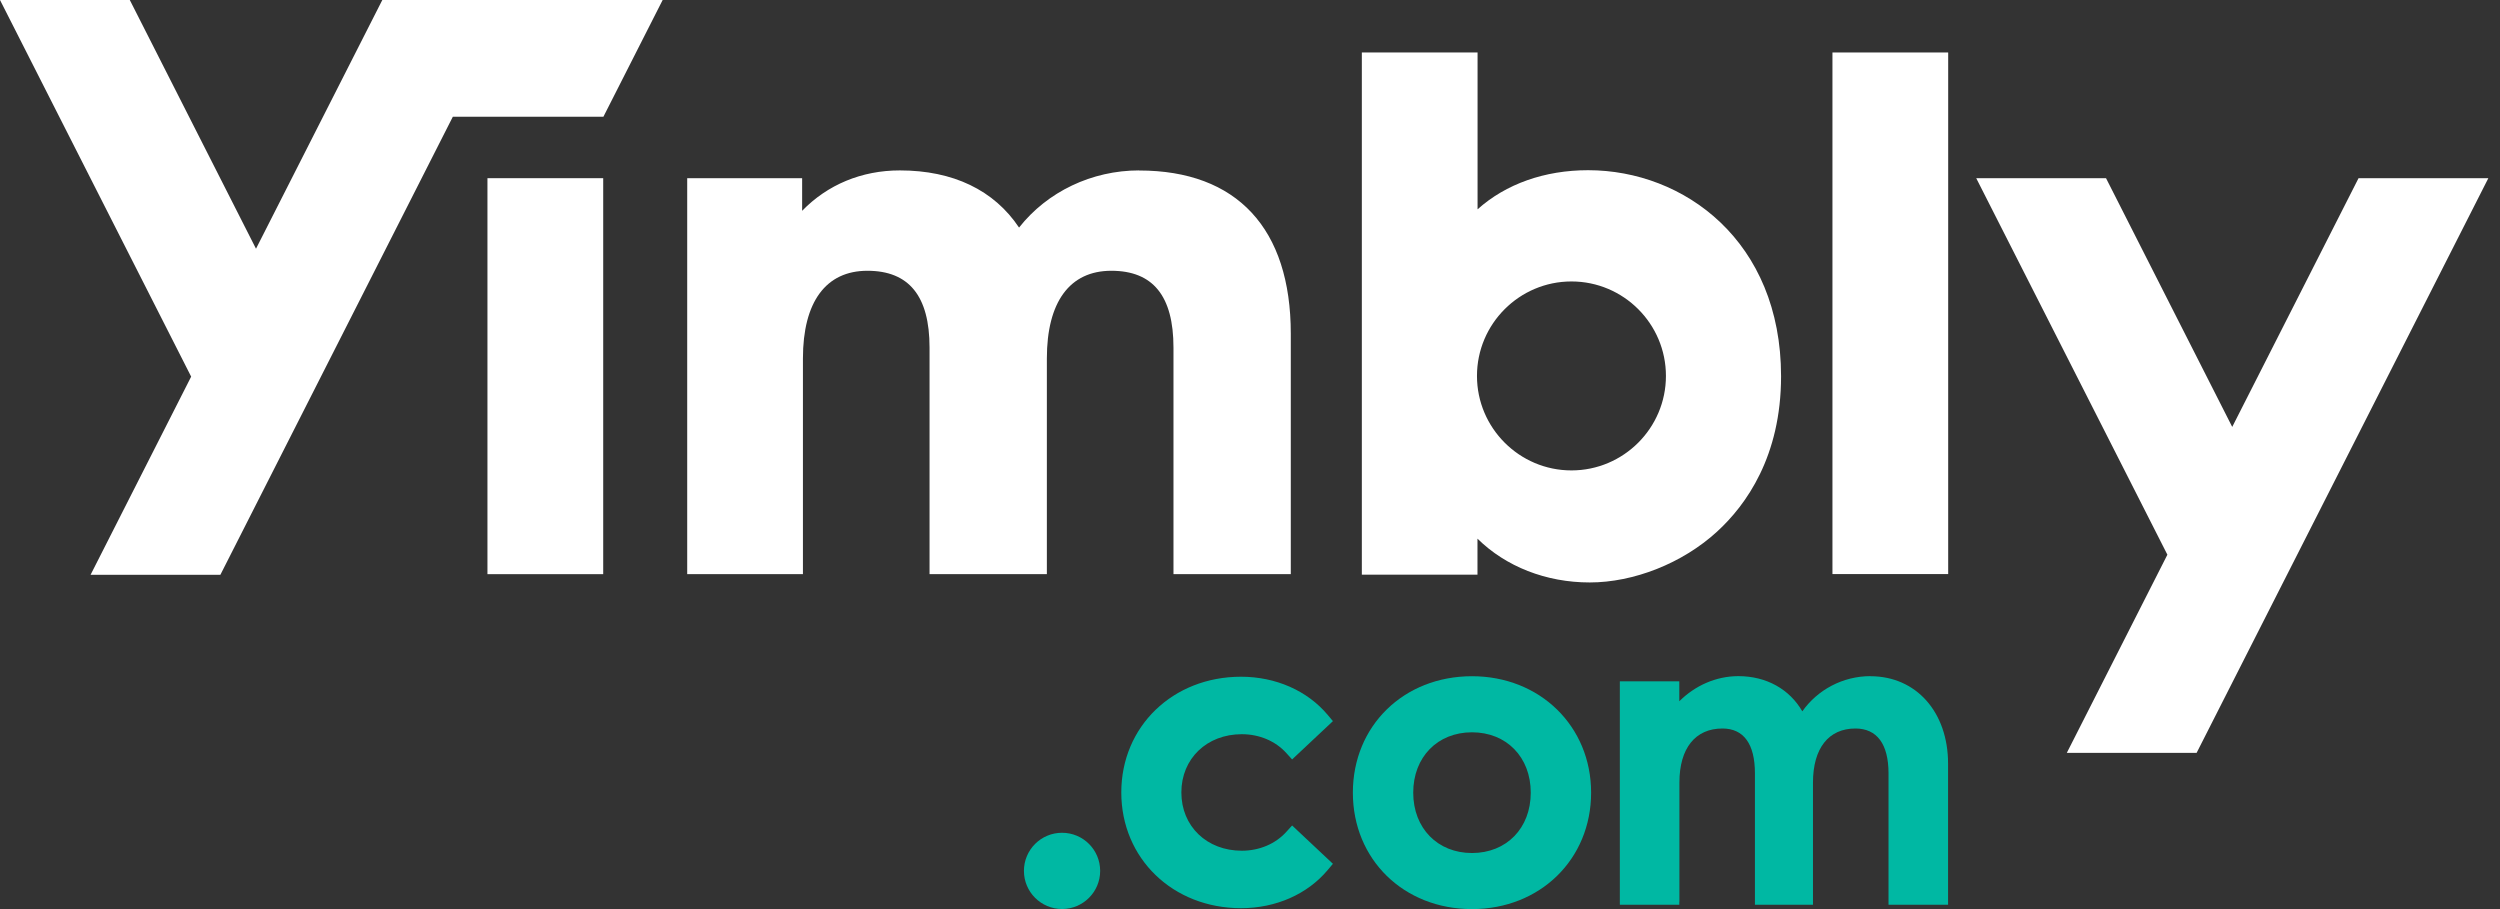 <svg width="110" height="40" viewBox="0 0 110 40" fill="none" xmlns="http://www.w3.org/2000/svg">
<rect x="0" y="0" width="110" height="40" fill="#333333" stroke="none"/>
<g id="yimbly-logo-2x (1) 1" clip-path="url(#clip0_1005_5097)">
<path id="Vector" d="M26.541 7.84H21.448V25.263H26.541V7.84Z" fill="white"/>
<path id="Vector_2" d="M50.123 7.498C48.038 7.498 46.084 8.433 44.838 10.013C43.74 8.367 41.936 7.498 39.592 7.498C37.91 7.498 36.409 8.126 35.294 9.276V7.84H30.237V25.263H35.329V15.773C35.329 13.284 36.339 11.914 38.165 11.914C39.991 11.914 40.9 13.02 40.9 15.294V25.263H46.062V15.773C46.062 13.284 47.068 11.914 48.898 11.914C50.729 11.914 51.633 13.02 51.633 15.294V25.263H56.795V14.684C56.795 10.053 54.425 7.502 50.123 7.502V7.498Z" fill="white"/>
<path id="Vector_3" d="M103.776 7.84L98.218 18.784L92.665 7.84H86.954L95.365 24.407L90.94 33.126H96.651L109.487 7.84H103.776Z" fill="white"/>
<path id="Vector_4" d="M85.72 2.309H80.628V25.259H85.72V2.309Z" fill="white"/>
<path id="Vector_5" d="M11.264 10.944L5.711 0H0L8.411 16.572L3.986 25.29H9.697L19.925 5.136H20.215H20.364H25.606H25.926H26.55L29.157 0H16.822L11.264 10.944Z" fill="white"/>
<path id="Vector_6" d="M69.877 7.489C67.963 7.489 66.256 8.095 65.013 9.21V2.309H59.921V25.285H65.009V23.701C66.256 24.93 68.025 25.628 69.948 25.628C71.87 25.628 74.021 24.794 75.549 23.393C76.835 22.217 78.367 20.075 78.367 16.558C78.367 10.606 74.096 7.489 69.877 7.489ZM69.144 20.698C66.853 20.698 64.987 18.832 64.987 16.541C64.987 14.249 66.853 12.384 69.144 12.384C71.436 12.384 73.301 14.249 73.301 16.541C73.301 18.832 71.436 20.698 69.144 20.698Z" fill="white"/>
<path id="Vector_7" d="M54.64 32.305C55.413 32.305 56.124 32.608 56.598 33.134L56.853 33.415L58.648 31.73L58.424 31.462C57.529 30.391 56.133 29.776 54.605 29.776C51.602 29.776 49.337 31.967 49.337 34.868C49.337 37.77 51.602 39.96 54.605 39.96C56.137 39.96 57.529 39.346 58.424 38.275L58.648 38.007L56.853 36.321L56.598 36.602C56.124 37.129 55.408 37.432 54.64 37.432C53.099 37.432 51.98 36.356 51.98 34.868C51.98 33.38 53.099 32.305 54.64 32.305Z" fill="#00B8A3"/>
<path id="Vector_8" d="M64.767 29.754C61.765 29.754 59.526 31.936 59.526 34.877C59.526 37.818 61.765 40 64.767 40C67.77 40 70.009 37.801 70.009 34.877C70.009 31.953 67.757 29.754 64.767 29.754ZM64.767 37.533C63.257 37.533 62.182 36.444 62.182 34.877C62.182 33.31 63.253 32.221 64.767 32.221C66.282 32.221 67.353 33.31 67.353 34.877C67.353 36.444 66.282 37.533 64.767 37.533Z" fill="#00B8A3"/>
<path id="Vector_9" d="M46.73 36.642C45.803 36.642 45.053 37.392 45.053 38.319C45.053 39.245 45.803 39.996 46.73 39.996C47.656 39.996 48.407 39.245 48.407 38.319C48.407 37.392 47.656 36.642 46.73 36.642Z" fill="#00B8A3"/>
<path id="Vector_10" d="M82.304 29.75C81.071 29.75 79.965 30.36 79.302 31.299C78.74 30.325 77.721 29.75 76.488 29.75C75.496 29.75 74.57 30.176 73.889 30.856V29.978H71.273V39.807H73.889V39.68H73.894V34.434C73.894 32.915 74.6 32.054 75.786 32.054C76.725 32.054 77.217 32.735 77.217 34.03V39.807H79.771V34.434C79.771 32.915 80.465 32.054 81.637 32.054C82.585 32.054 83.095 32.735 83.095 34.03V39.807H85.715V33.6C85.715 31.326 84.306 29.754 82.3 29.754L82.304 29.75Z" fill="#00B8A3"/>
</g>
<defs>
<clipPath id="clip0_1005_5097">
<rect width="109.667" height="40" fill="white"/>
</clipPath>
</defs>
</svg>
